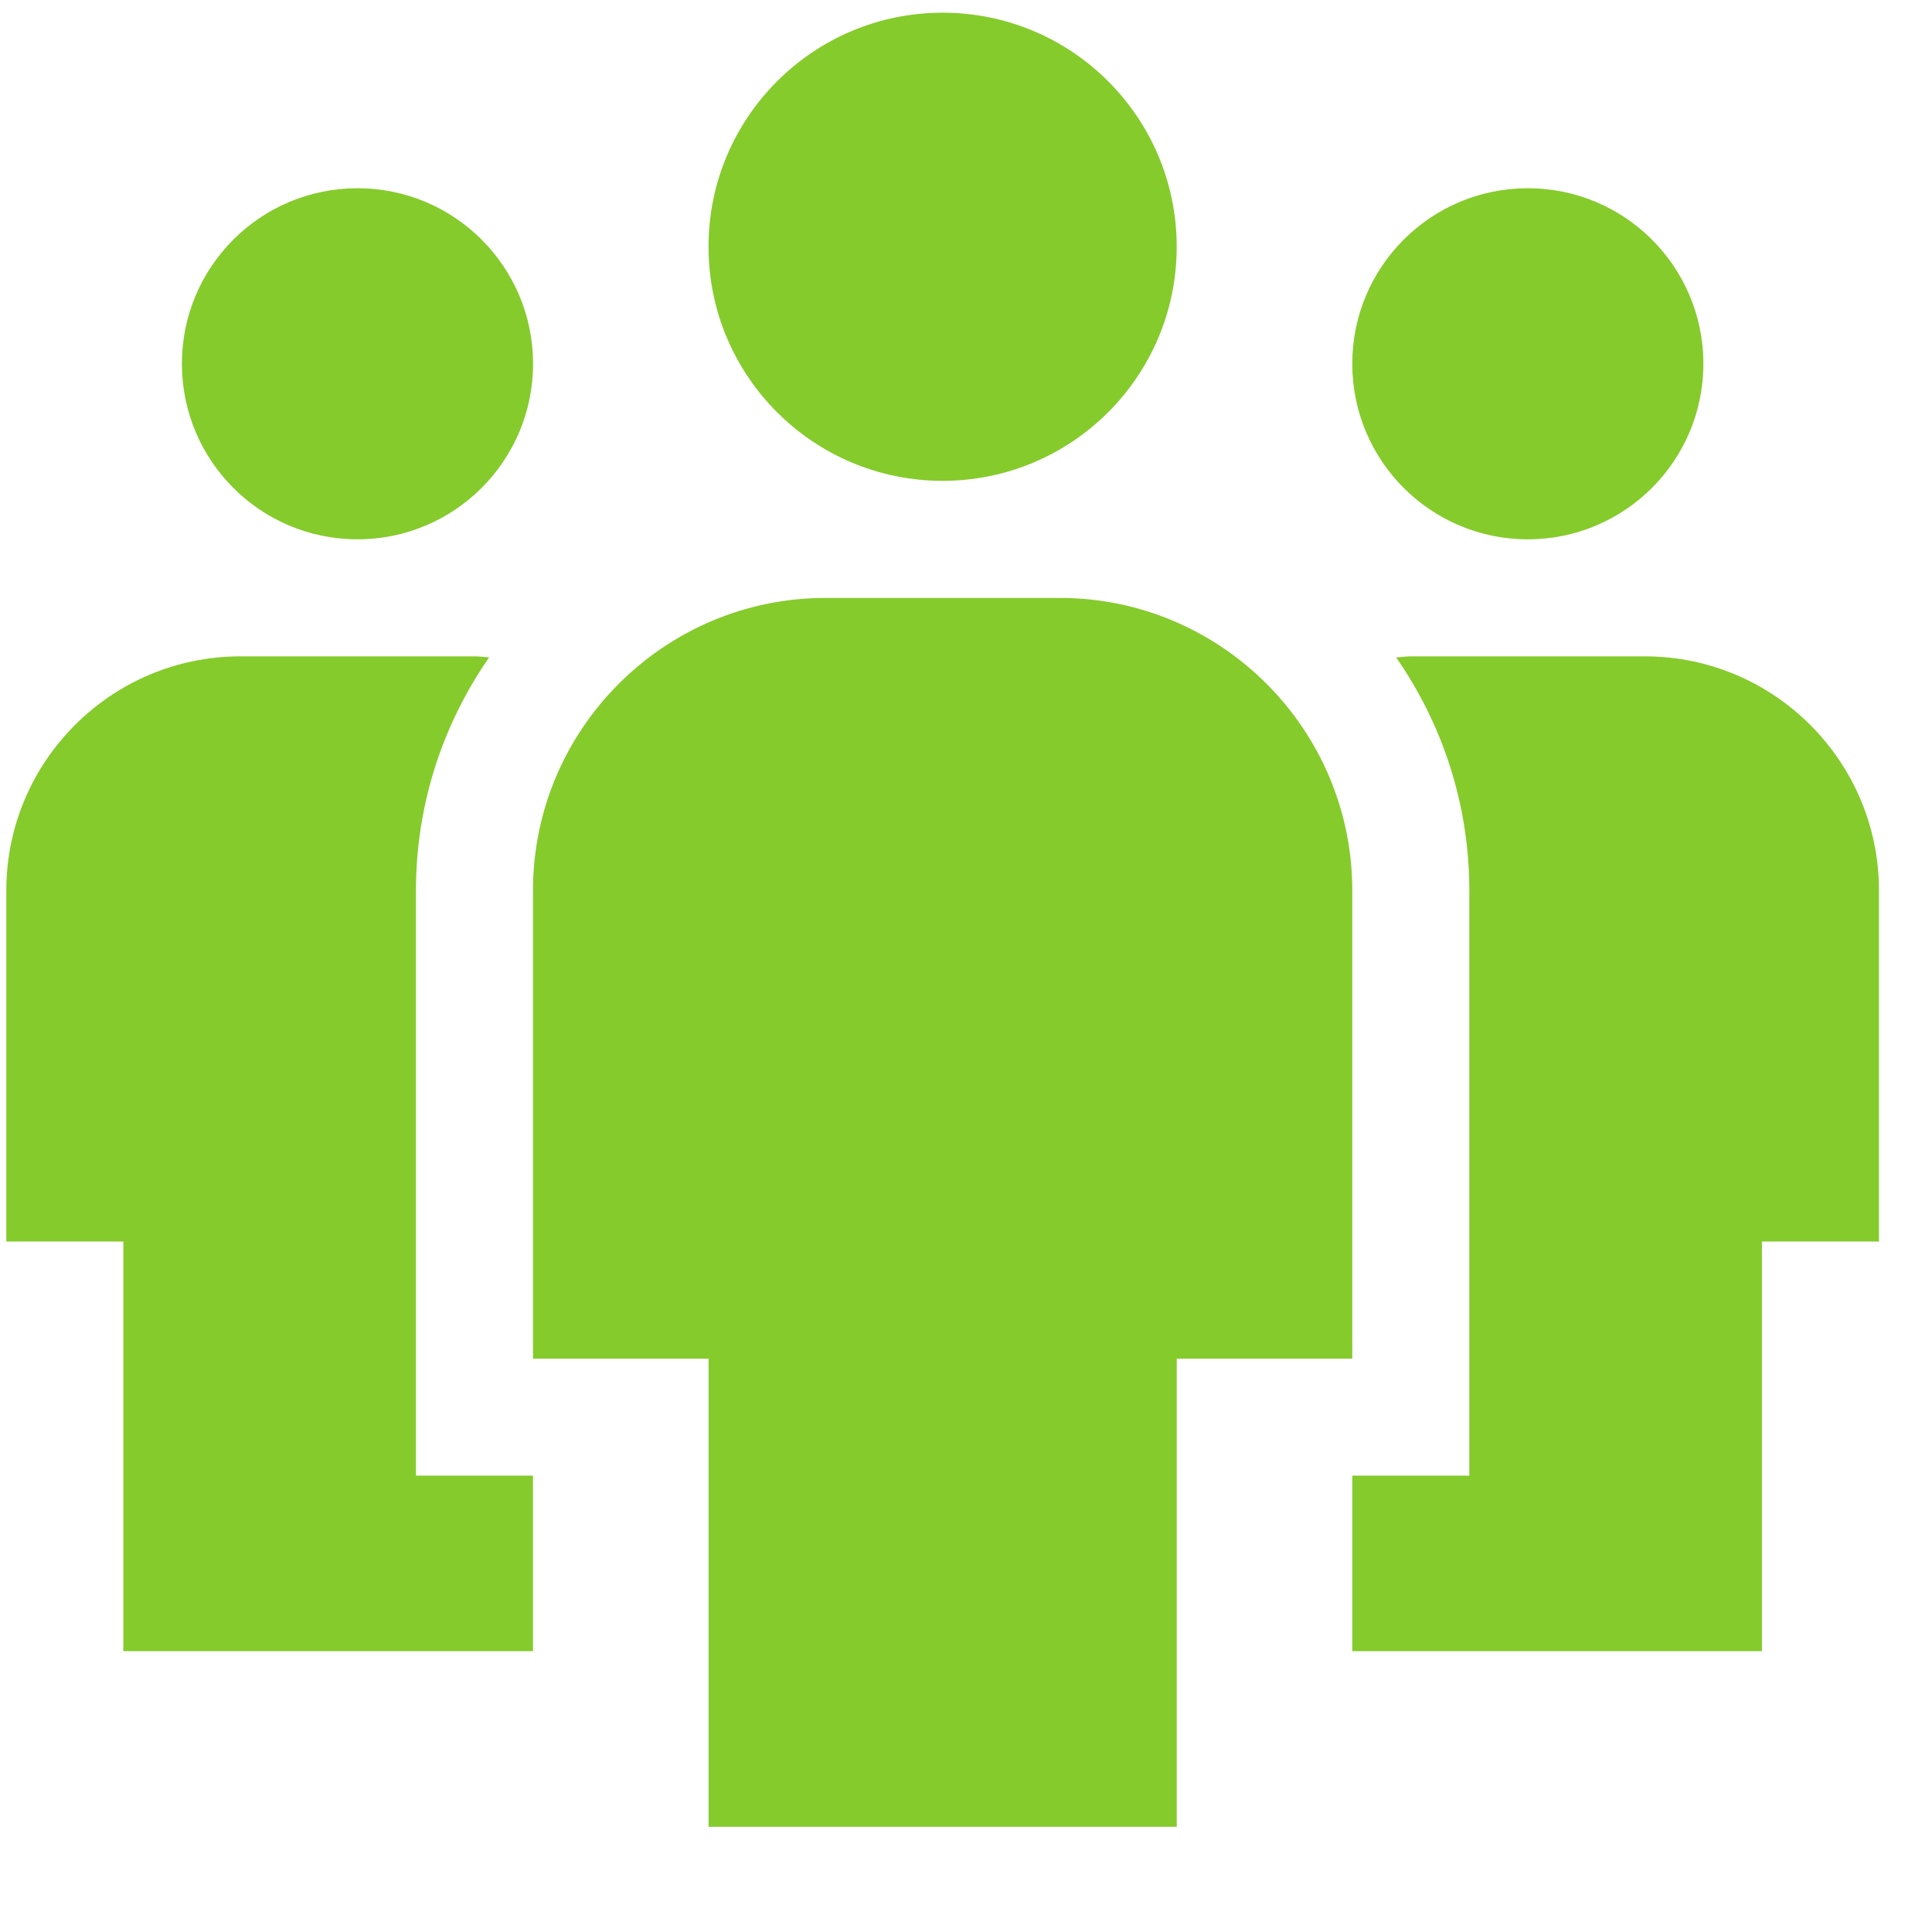 <svg width="33" height="33" viewBox="0 0 33 33" fill="none" xmlns="http://www.w3.org/2000/svg">
<g clip-path="url(#clip0)">
<path d="M6.106 9.212C7.762 9.212 9.105 7.87 9.105 6.213C9.105 4.557 7.762 3.215 6.106 3.215C4.45 3.215 3.107 4.557 3.107 6.213C3.107 7.87 4.45 9.212 6.106 9.212Z" fill="#85CB2C"/>
<path d="M7.105 25.205V15.209C7.105 13.731 7.569 12.36 8.355 11.229C8.272 11.224 8.189 11.211 8.105 11.211H4.107C1.902 11.211 0.108 13.004 0.108 15.209V21.206H2.107V28.203H9.104V25.205H7.105Z" fill="#85CB2C"/>
<path d="M26.096 9.212C27.752 9.212 29.095 7.87 29.095 6.213C29.095 4.557 27.752 3.215 26.096 3.215C24.44 3.215 23.098 4.557 23.098 6.213C23.098 7.87 24.44 9.212 26.096 9.212Z" fill="#85CB2C"/>
<path d="M25.097 25.205V15.209C25.097 13.731 24.633 12.36 23.847 11.229C23.93 11.224 24.013 11.211 24.097 11.211H28.095C30.3 11.211 32.094 13.004 32.094 15.209V21.206H30.095V28.203H23.098V25.205H25.097Z" fill="#85CB2C"/>
<path d="M18.101 10.213H14.102C11.347 10.213 9.104 12.455 9.104 15.211V23.207H12.103V31.203H20.1V23.207H23.098V15.211C23.098 12.455 20.856 10.213 18.101 10.213Z" fill="#85CB2C"/>
<path d="M16.101 8.213C18.309 8.213 20.099 6.423 20.099 4.215C20.099 2.007 18.309 0.217 16.101 0.217C13.893 0.217 12.102 2.007 12.102 4.215C12.102 6.423 13.893 8.213 16.101 8.213Z" fill="#85CB2C"/>
</g>
<defs>
<clipPath id="clip0">
<rect width="31.986" height="31.986" fill="white" transform="translate(0.108 0.217)"/>
</clipPath>
</defs>
</svg>
